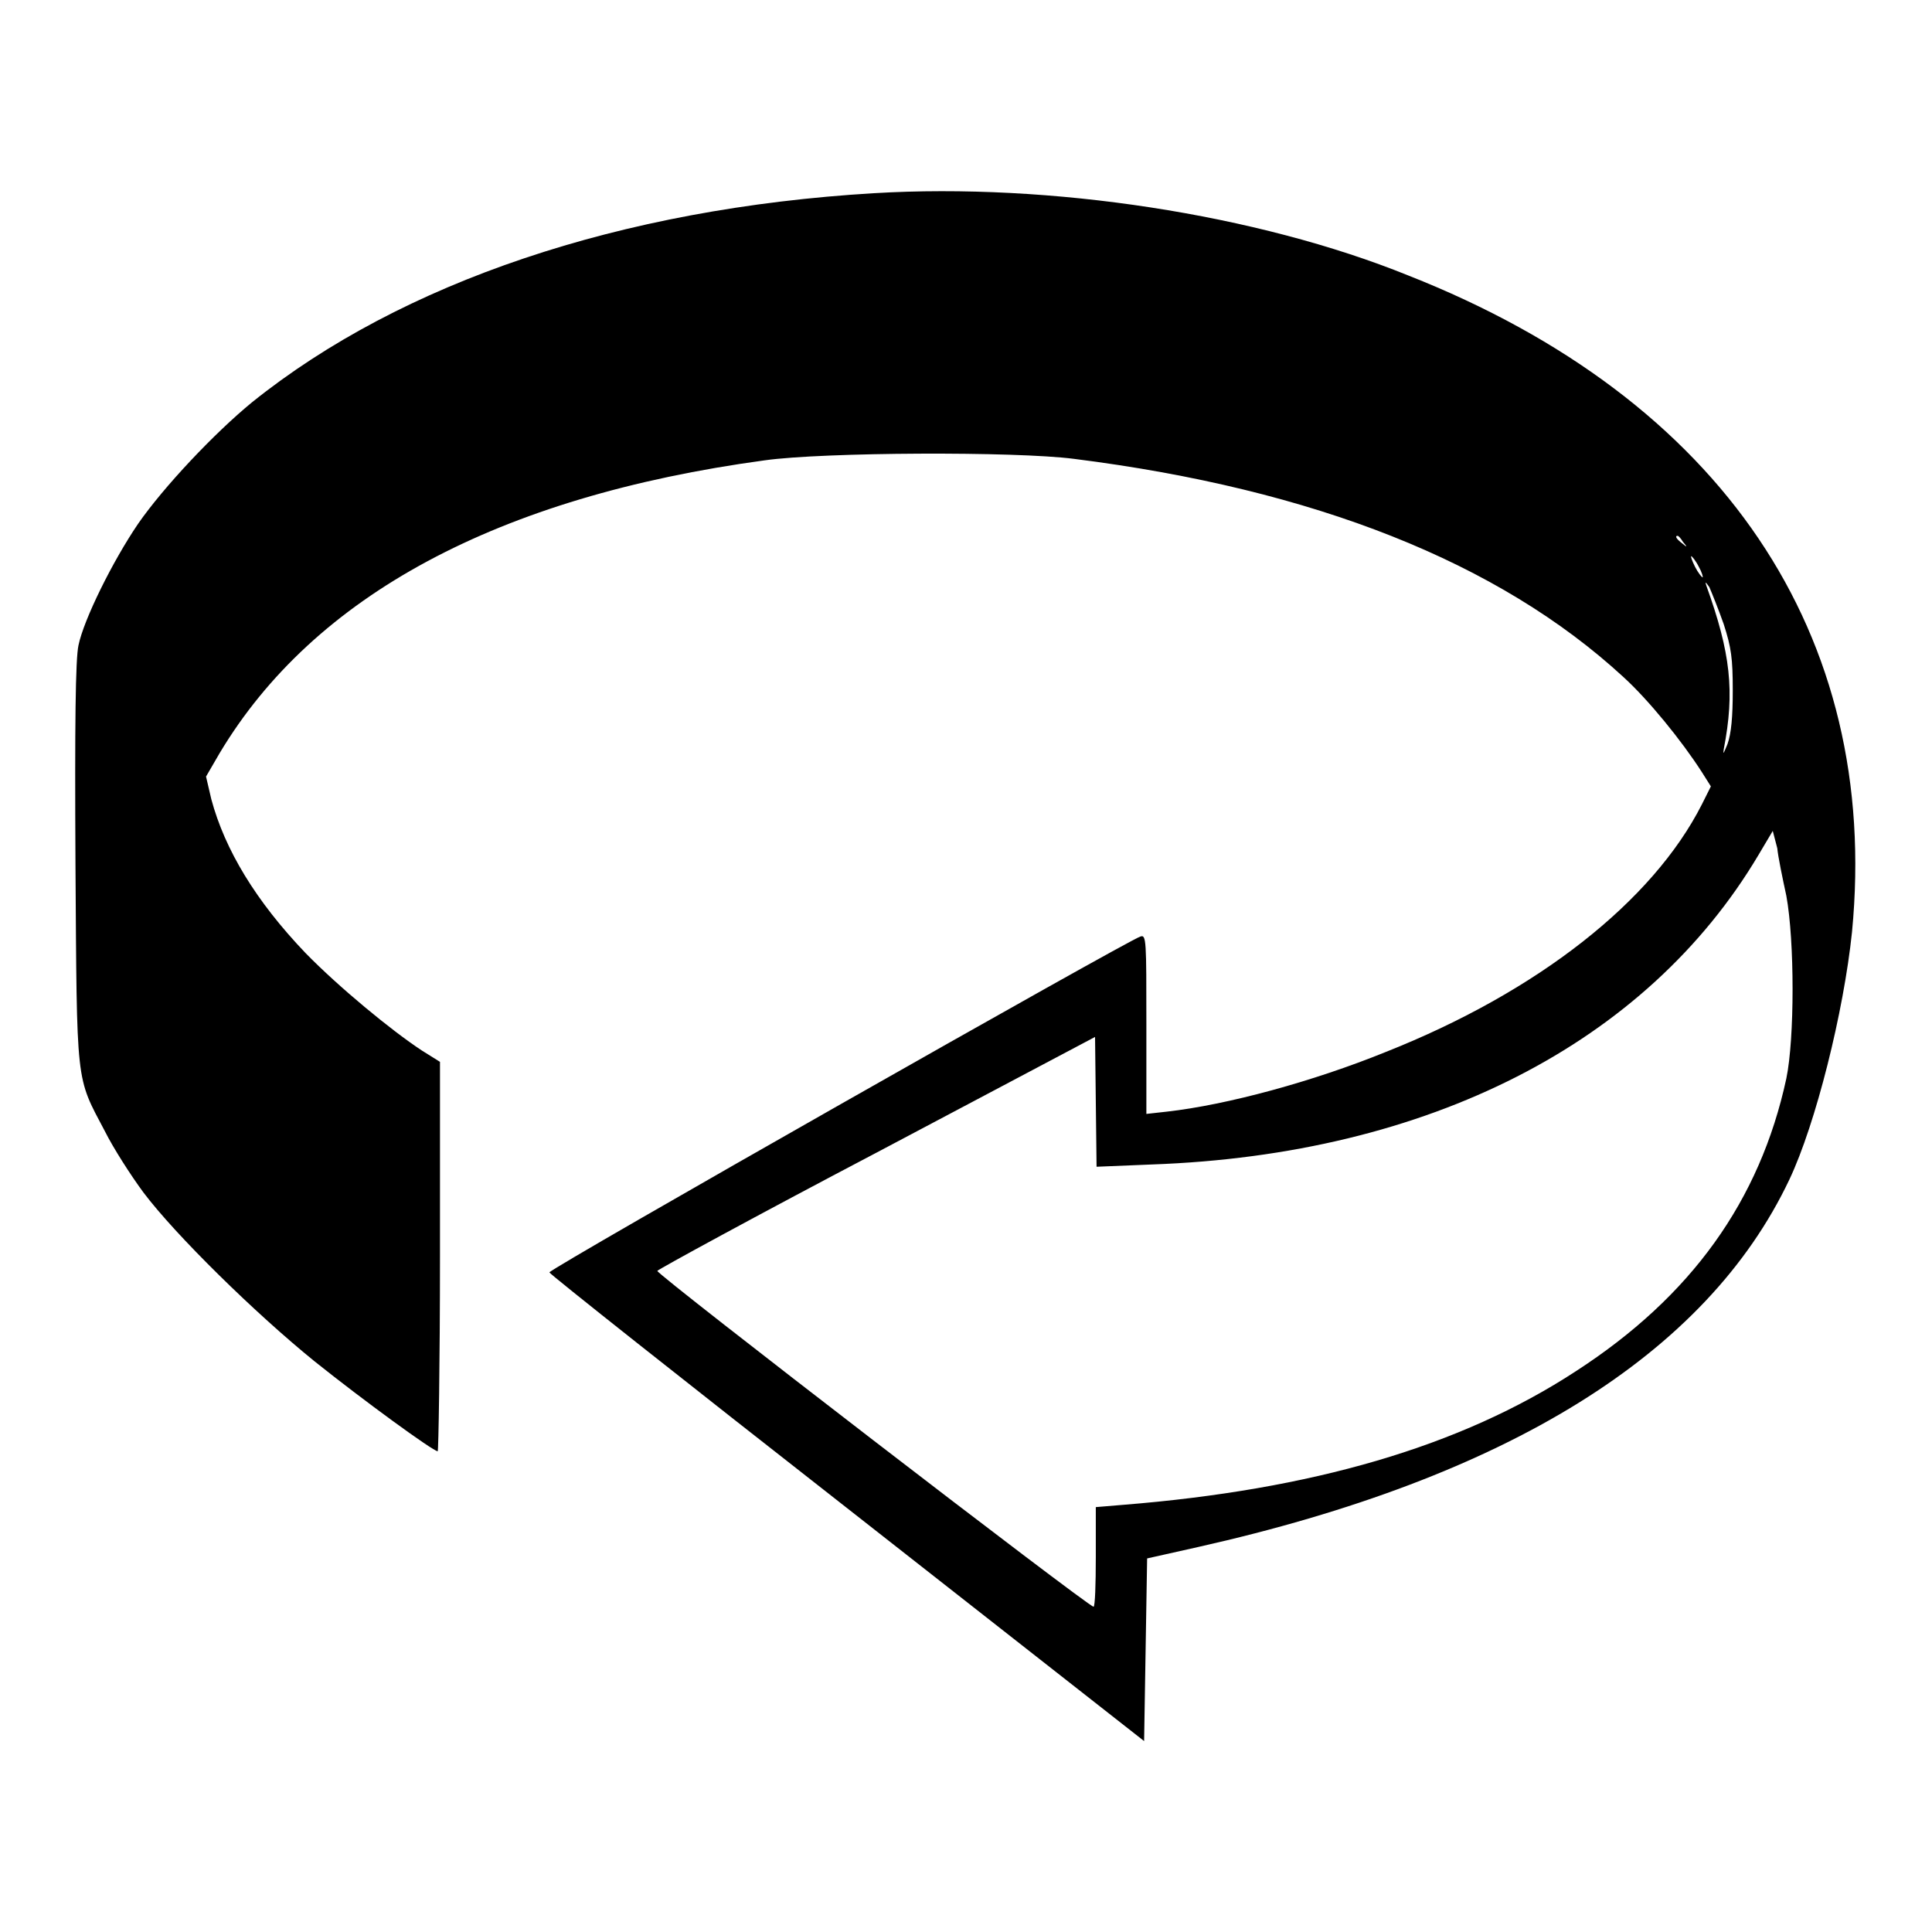 <?xml version="1.0" encoding="utf-8"?>
<!-- Svg Vector Icons : http://www.onlinewebfonts.com/icon -->
<!DOCTYPE svg PUBLIC "-//W3C//DTD SVG 1.1//EN" "http://www.w3.org/Graphics/SVG/1.1/DTD/svg11.dtd">
<svg version="1.1" xmlns="http://www.w3.org/2000/svg" xmlns:xlink="http://www.w3.org/1999/xlink" x="0px" y="0px" viewBox="0 0 256 256" enable-background="new 0 0 256 256" xml:space="preserve">
<g><g><g><path fill="#000000" d="M115.8,25.6c-33.6,2-62.6,11.8-82.4,27.7c-5,4.1-11.7,11.2-15.1,16.1c-3.4,5-7.2,12.7-7.9,16.1C10,87.3,9.9,95.9,10,114.5c0.2,29.7,0,28,3.9,35.4c1.1,2.2,3.4,5.8,5.1,8.1c4.3,5.7,14.8,16,22.7,22.4c6.5,5.2,15.7,11.9,16.3,11.9c0.1,0,0.3-11.6,0.3-25.8v-25.8l-2.4-1.5c-4.1-2.7-11-8.4-15.4-12.9c-6.6-6.9-10.7-13.7-12.5-20.4l-0.7-3l1.8-3.1C41.6,78.9,66,65.8,101.3,61c7.8-1.1,33.3-1.2,41-0.2c31.8,4,56.3,13.7,72.8,28.9c3.3,3,7.7,8.4,10.4,12.6l1.2,1.9l-1.2,2.4c-6.5,12.8-21.7,24.8-41.9,32.8c-9.6,3.9-21,7-29,7.9l-2.7,0.3v-11.9c0-11.1,0-11.9-0.8-11.6c-1.5,0.4-78.3,44-78.3,44.5c0,0.2,17.8,14.3,39.4,31.2l39.4,30.9l0.2-12.1l0.2-12.1l6.7-1.5c41-9.2,67.4-25.5,78.4-48.7c3.5-7.4,7.2-22.2,8.3-32.8c3.8-39.4-17.2-70.6-58.8-87C166.6,28.4,139.2,24.2,115.8,25.6z M223,71.8c0.6,0.7,0.6,0.8-0.1,0.2c-0.8-0.6-1-1-0.6-1C222.4,71,222.7,71.3,223,71.8z M225.1,75.1c0.4,0.7,0.6,1.4,0.5,1.4c-0.1,0-0.6-0.6-1-1.4c-0.4-0.8-0.6-1.4-0.5-1.4C224.2,73.7,224.7,74.3,225.1,75.1z M228.4,82.7c1,3.1,1.2,4.5,1.2,8.8c0,3.5-0.2,5.7-0.7,7.1c-0.5,1.2-0.6,1.5-0.5,0.7c1.5-7.7,0.9-12.8-2.3-21.7c-0.2-0.6-0.1-0.5,0.4,0.2C226.8,78.5,227.7,80.7,228.4,82.7z M236.7,118.7c1.1,6,1.1,18.9,0,24.2c-3.5,16.2-12.6,28.9-27.9,38.8c-15.3,10-35,15.7-60,17.7l-3.6,0.3v6.6c0,3.6-0.1,6.6-0.3,6.6c-0.7,0-58-44.1-57.8-44.5c0.1-0.2,13.1-7.3,29.1-15.7l28.9-15.3l0.1,8.6l0.1,8.6l7.3-0.3c36.7-1.3,65.6-16.1,80.4-41l1.9-3.2l0.6,2.3C235.6,113.5,236.2,116.4,236.7,118.7z"/></g></g></g>
</svg>
